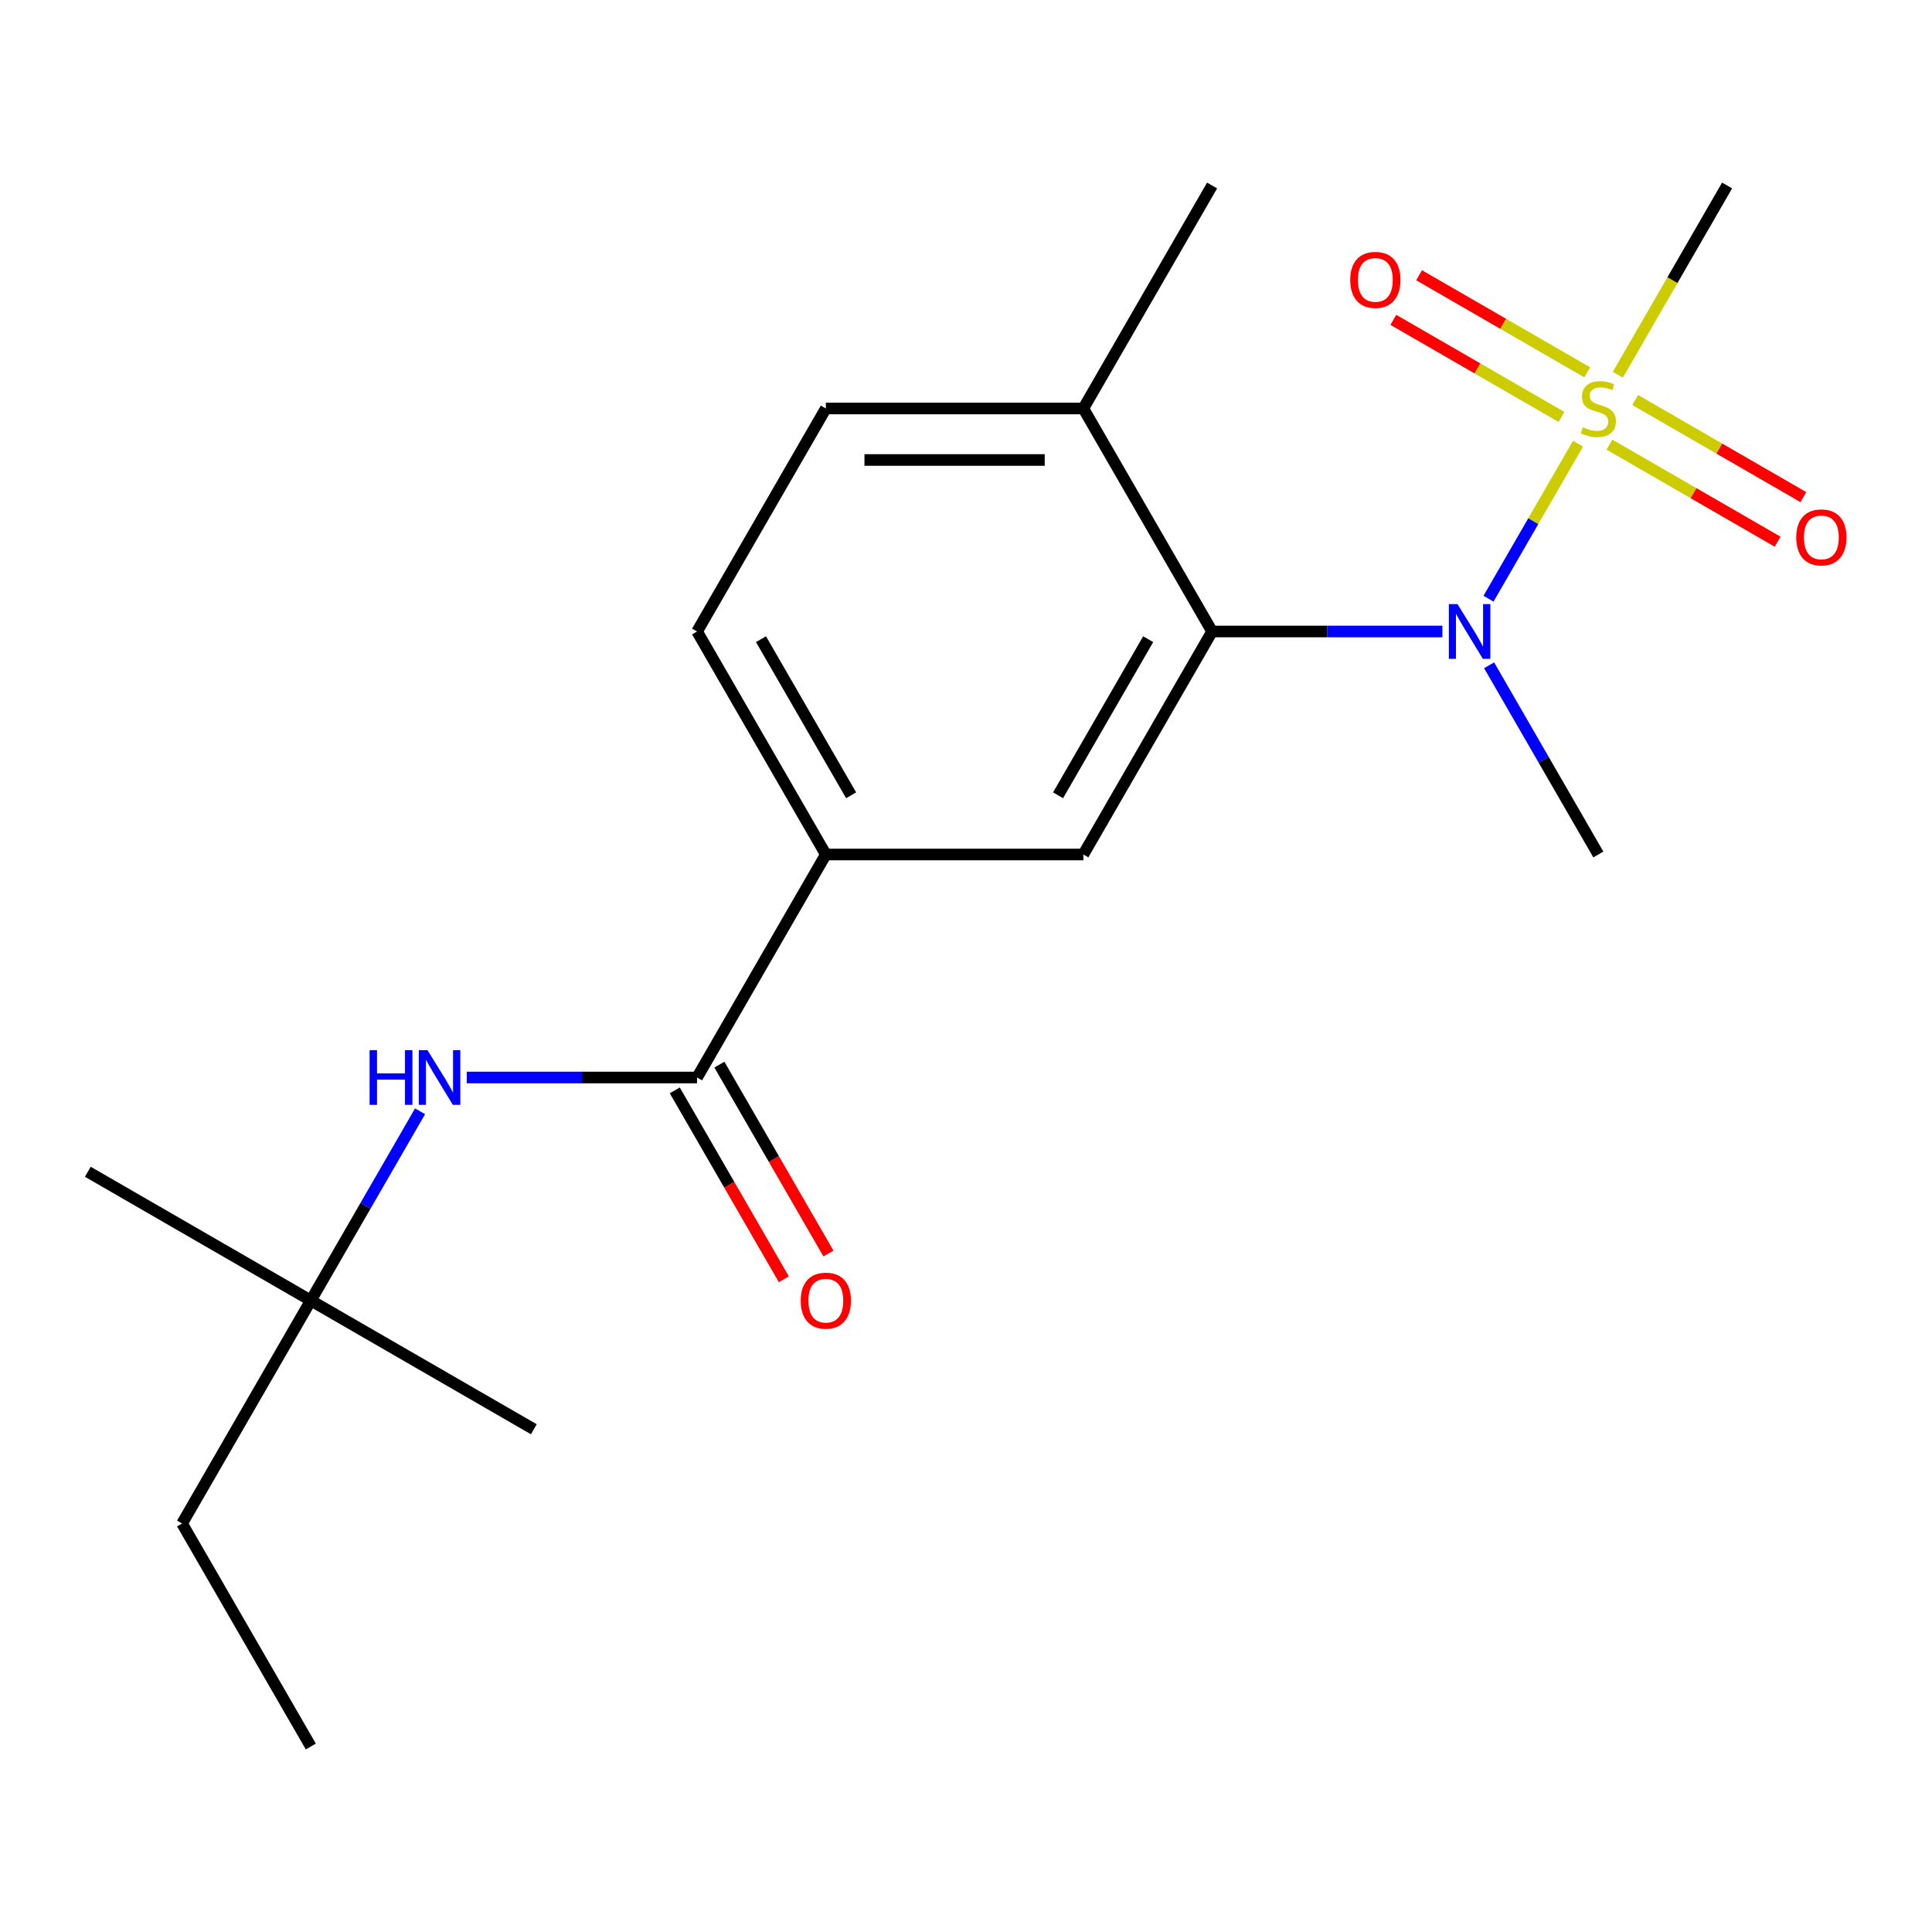 <?xml version='1.0' encoding='iso-8859-1'?>
<svg version='1.1' baseProfile='full'
              xmlns='http://www.w3.org/2000/svg'
                      xmlns:rdkit='http://www.rdkit.org/xml'
                      xmlns:xlink='http://www.w3.org/1999/xlink'
                  xml:space='preserve'
width='1000px' height='1000px' viewBox='0 0 1000 1000'>
<!-- END OF HEADER -->
<rect style='opacity:1.0;fill:#FFFFFF;stroke:none' width='1000' height='1000' x='0' y='0'> </rect>
<path class='bond-0' d='M 816.787,229.644 L 793.621,269.768' style='fill:none;fill-rule:evenodd;stroke:#CCCC00;stroke-width:6px;stroke-linecap:butt;stroke-linejoin:miter;stroke-opacity:1' />
<path class='bond-0' d='M 793.621,269.768 L 770.455,309.893' style='fill:none;fill-rule:evenodd;stroke:#0000FF;stroke-width:6px;stroke-linecap:butt;stroke-linejoin:miter;stroke-opacity:1' />
<path class='bond-6' d='M 821.554,192.723 L 778.033,167.596' style='fill:none;fill-rule:evenodd;stroke:#CCCC00;stroke-width:6px;stroke-linecap:butt;stroke-linejoin:miter;stroke-opacity:1' />
<path class='bond-6' d='M 778.033,167.596 L 734.513,142.469' style='fill:none;fill-rule:evenodd;stroke:#FF0000;stroke-width:6px;stroke-linecap:butt;stroke-linejoin:miter;stroke-opacity:1' />
<path class='bond-6' d='M 808.226,215.808 L 764.705,190.682' style='fill:none;fill-rule:evenodd;stroke:#CCCC00;stroke-width:6px;stroke-linecap:butt;stroke-linejoin:miter;stroke-opacity:1' />
<path class='bond-6' d='M 764.705,190.682 L 721.184,165.555' style='fill:none;fill-rule:evenodd;stroke:#FF0000;stroke-width:6px;stroke-linecap:butt;stroke-linejoin:miter;stroke-opacity:1' />
<path class='bond-7' d='M 833.05,230.141 L 876.571,255.267' style='fill:none;fill-rule:evenodd;stroke:#CCCC00;stroke-width:6px;stroke-linecap:butt;stroke-linejoin:miter;stroke-opacity:1' />
<path class='bond-7' d='M 876.571,255.267 L 920.091,280.394' style='fill:none;fill-rule:evenodd;stroke:#FF0000;stroke-width:6px;stroke-linecap:butt;stroke-linejoin:miter;stroke-opacity:1' />
<path class='bond-7' d='M 846.378,207.055 L 889.899,232.182' style='fill:none;fill-rule:evenodd;stroke:#CCCC00;stroke-width:6px;stroke-linecap:butt;stroke-linejoin:miter;stroke-opacity:1' />
<path class='bond-7' d='M 889.899,232.182 L 933.42,257.308' style='fill:none;fill-rule:evenodd;stroke:#FF0000;stroke-width:6px;stroke-linecap:butt;stroke-linejoin:miter;stroke-opacity:1' />
<path class='bond-13' d='M 837.378,193.98 L 865.661,144.992' style='fill:none;fill-rule:evenodd;stroke:#CCCC00;stroke-width:6px;stroke-linecap:butt;stroke-linejoin:miter;stroke-opacity:1' />
<path class='bond-13' d='M 865.661,144.992 L 893.944,96.004' style='fill:none;fill-rule:evenodd;stroke:#000000;stroke-width:6px;stroke-linecap:butt;stroke-linejoin:miter;stroke-opacity:1' />
<path class='bond-1' d='M 746.588,326.859 L 686.982,326.859' style='fill:none;fill-rule:evenodd;stroke:#0000FF;stroke-width:6px;stroke-linecap:butt;stroke-linejoin:miter;stroke-opacity:1' />
<path class='bond-1' d='M 686.982,326.859 L 627.376,326.859' style='fill:none;fill-rule:evenodd;stroke:#000000;stroke-width:6px;stroke-linecap:butt;stroke-linejoin:miter;stroke-opacity:1' />
<path class='bond-14' d='M 770.759,344.351 L 799.03,393.319' style='fill:none;fill-rule:evenodd;stroke:#0000FF;stroke-width:6px;stroke-linecap:butt;stroke-linejoin:miter;stroke-opacity:1' />
<path class='bond-14' d='M 799.03,393.319 L 827.302,442.286' style='fill:none;fill-rule:evenodd;stroke:#000000;stroke-width:6px;stroke-linecap:butt;stroke-linejoin:miter;stroke-opacity:1' />
<path class='bond-3' d='M 627.376,326.859 L 560.734,442.286' style='fill:none;fill-rule:evenodd;stroke:#000000;stroke-width:6px;stroke-linecap:butt;stroke-linejoin:miter;stroke-opacity:1' />
<path class='bond-3' d='M 594.294,330.845 L 547.645,411.644' style='fill:none;fill-rule:evenodd;stroke:#000000;stroke-width:6px;stroke-linecap:butt;stroke-linejoin:miter;stroke-opacity:1' />
<path class='bond-8' d='M 627.376,326.859 L 560.734,211.432' style='fill:none;fill-rule:evenodd;stroke:#000000;stroke-width:6px;stroke-linecap:butt;stroke-linejoin:miter;stroke-opacity:1' />
<path class='bond-2' d='M 360.808,557.714 L 427.45,442.286' style='fill:none;fill-rule:evenodd;stroke:#000000;stroke-width:6px;stroke-linecap:butt;stroke-linejoin:miter;stroke-opacity:1' />
<path class='bond-5' d='M 360.808,557.714 L 301.202,557.714' style='fill:none;fill-rule:evenodd;stroke:#000000;stroke-width:6px;stroke-linecap:butt;stroke-linejoin:miter;stroke-opacity:1' />
<path class='bond-5' d='M 301.202,557.714 L 241.596,557.714' style='fill:none;fill-rule:evenodd;stroke:#0000FF;stroke-width:6px;stroke-linecap:butt;stroke-linejoin:miter;stroke-opacity:1' />
<path class='bond-9' d='M 349.265,564.378 L 377.49,613.265' style='fill:none;fill-rule:evenodd;stroke:#000000;stroke-width:6px;stroke-linecap:butt;stroke-linejoin:miter;stroke-opacity:1' />
<path class='bond-9' d='M 377.49,613.265 L 405.716,662.153' style='fill:none;fill-rule:evenodd;stroke:#FF0000;stroke-width:6px;stroke-linecap:butt;stroke-linejoin:miter;stroke-opacity:1' />
<path class='bond-9' d='M 372.351,551.049 L 400.576,599.937' style='fill:none;fill-rule:evenodd;stroke:#000000;stroke-width:6px;stroke-linecap:butt;stroke-linejoin:miter;stroke-opacity:1' />
<path class='bond-9' d='M 400.576,599.937 L 428.801,648.825' style='fill:none;fill-rule:evenodd;stroke:#FF0000;stroke-width:6px;stroke-linecap:butt;stroke-linejoin:miter;stroke-opacity:1' />
<path class='bond-4' d='M 560.734,442.286 L 427.45,442.286' style='fill:none;fill-rule:evenodd;stroke:#000000;stroke-width:6px;stroke-linecap:butt;stroke-linejoin:miter;stroke-opacity:1' />
<path class='bond-20' d='M 427.45,442.286 L 360.808,326.859' style='fill:none;fill-rule:evenodd;stroke:#000000;stroke-width:6px;stroke-linecap:butt;stroke-linejoin:miter;stroke-opacity:1' />
<path class='bond-20' d='M 440.539,411.644 L 393.89,330.845' style='fill:none;fill-rule:evenodd;stroke:#000000;stroke-width:6px;stroke-linecap:butt;stroke-linejoin:miter;stroke-opacity:1' />
<path class='bond-10' d='M 217.425,575.206 L 189.153,624.173' style='fill:none;fill-rule:evenodd;stroke:#0000FF;stroke-width:6px;stroke-linecap:butt;stroke-linejoin:miter;stroke-opacity:1' />
<path class='bond-10' d='M 189.153,624.173 L 160.882,673.141' style='fill:none;fill-rule:evenodd;stroke:#000000;stroke-width:6px;stroke-linecap:butt;stroke-linejoin:miter;stroke-opacity:1' />
<path class='bond-12' d='M 560.734,211.432 L 427.45,211.432' style='fill:none;fill-rule:evenodd;stroke:#000000;stroke-width:6px;stroke-linecap:butt;stroke-linejoin:miter;stroke-opacity:1' />
<path class='bond-12' d='M 540.741,238.088 L 447.442,238.088' style='fill:none;fill-rule:evenodd;stroke:#000000;stroke-width:6px;stroke-linecap:butt;stroke-linejoin:miter;stroke-opacity:1' />
<path class='bond-16' d='M 560.734,211.432 L 627.376,96.004' style='fill:none;fill-rule:evenodd;stroke:#000000;stroke-width:6px;stroke-linecap:butt;stroke-linejoin:miter;stroke-opacity:1' />
<path class='bond-15' d='M 160.882,673.141 L 94.24,788.568' style='fill:none;fill-rule:evenodd;stroke:#000000;stroke-width:6px;stroke-linecap:butt;stroke-linejoin:miter;stroke-opacity:1' />
<path class='bond-17' d='M 160.882,673.141 L 45.455,606.499' style='fill:none;fill-rule:evenodd;stroke:#000000;stroke-width:6px;stroke-linecap:butt;stroke-linejoin:miter;stroke-opacity:1' />
<path class='bond-18' d='M 160.882,673.141 L 276.309,739.783' style='fill:none;fill-rule:evenodd;stroke:#000000;stroke-width:6px;stroke-linecap:butt;stroke-linejoin:miter;stroke-opacity:1' />
<path class='bond-11' d='M 360.808,326.859 L 427.45,211.432' style='fill:none;fill-rule:evenodd;stroke:#000000;stroke-width:6px;stroke-linecap:butt;stroke-linejoin:miter;stroke-opacity:1' />
<path class='bond-19' d='M 94.24,788.568 L 160.882,903.996' style='fill:none;fill-rule:evenodd;stroke:#000000;stroke-width:6px;stroke-linecap:butt;stroke-linejoin:miter;stroke-opacity:1' />
<path  class='atom-0' d='M 819.302 221.152
Q 819.622 221.272, 820.942 221.832
Q 822.262 222.392, 823.702 222.752
Q 825.182 223.072, 826.622 223.072
Q 829.302 223.072, 830.862 221.792
Q 832.422 220.472, 832.422 218.192
Q 832.422 216.632, 831.622 215.672
Q 830.862 214.712, 829.662 214.192
Q 828.462 213.672, 826.462 213.072
Q 823.942 212.312, 822.422 211.592
Q 820.942 210.872, 819.862 209.352
Q 818.822 207.832, 818.822 205.272
Q 818.822 201.712, 821.222 199.512
Q 823.662 197.312, 828.462 197.312
Q 831.742 197.312, 835.462 198.872
L 834.542 201.952
Q 831.142 200.552, 828.582 200.552
Q 825.822 200.552, 824.302 201.712
Q 822.782 202.832, 822.822 204.792
Q 822.822 206.312, 823.582 207.232
Q 824.382 208.152, 825.502 208.672
Q 826.662 209.192, 828.582 209.792
Q 831.142 210.592, 832.662 211.392
Q 834.182 212.192, 835.262 213.832
Q 836.382 215.432, 836.382 218.192
Q 836.382 222.112, 833.742 224.232
Q 831.142 226.312, 826.782 226.312
Q 824.262 226.312, 822.342 225.752
Q 820.462 225.232, 818.222 224.312
L 819.302 221.152
' fill='#CCCC00'/>
<path  class='atom-1' d='M 754.4 312.699
L 763.68 327.699
Q 764.6 329.179, 766.08 331.859
Q 767.56 334.539, 767.64 334.699
L 767.64 312.699
L 771.4 312.699
L 771.4 341.019
L 767.52 341.019
L 757.56 324.619
Q 756.4 322.699, 755.16 320.499
Q 753.96 318.299, 753.6 317.619
L 753.6 341.019
L 749.92 341.019
L 749.92 312.699
L 754.4 312.699
' fill='#0000FF'/>
<path  class='atom-6' d='M 191.304 543.554
L 195.144 543.554
L 195.144 555.594
L 209.624 555.594
L 209.624 543.554
L 213.464 543.554
L 213.464 571.874
L 209.624 571.874
L 209.624 558.794
L 195.144 558.794
L 195.144 571.874
L 191.304 571.874
L 191.304 543.554
' fill='#0000FF'/>
<path  class='atom-6' d='M 221.264 543.554
L 230.544 558.554
Q 231.464 560.034, 232.944 562.714
Q 234.424 565.394, 234.504 565.554
L 234.504 543.554
L 238.264 543.554
L 238.264 571.874
L 234.384 571.874
L 224.424 555.474
Q 223.264 553.554, 222.024 551.354
Q 220.824 549.154, 220.464 548.474
L 220.464 571.874
L 216.784 571.874
L 216.784 543.554
L 221.264 543.554
' fill='#0000FF'/>
<path  class='atom-7' d='M 698.875 144.87
Q 698.875 138.07, 702.235 134.27
Q 705.595 130.47, 711.875 130.47
Q 718.155 130.47, 721.515 134.27
Q 724.875 138.07, 724.875 144.87
Q 724.875 151.75, 721.475 155.67
Q 718.075 159.55, 711.875 159.55
Q 705.635 159.55, 702.235 155.67
Q 698.875 151.79, 698.875 144.87
M 711.875 156.35
Q 716.195 156.35, 718.515 153.47
Q 720.875 150.55, 720.875 144.87
Q 720.875 139.31, 718.515 136.51
Q 716.195 133.67, 711.875 133.67
Q 707.555 133.67, 705.195 136.47
Q 702.875 139.27, 702.875 144.87
Q 702.875 150.59, 705.195 153.47
Q 707.555 156.35, 711.875 156.35
' fill='#FF0000'/>
<path  class='atom-8' d='M 929.729 278.154
Q 929.729 271.354, 933.089 267.554
Q 936.449 263.754, 942.729 263.754
Q 949.009 263.754, 952.369 267.554
Q 955.729 271.354, 955.729 278.154
Q 955.729 285.034, 952.329 288.954
Q 948.929 292.834, 942.729 292.834
Q 936.489 292.834, 933.089 288.954
Q 929.729 285.074, 929.729 278.154
M 942.729 289.634
Q 947.049 289.634, 949.369 286.754
Q 951.729 283.834, 951.729 278.154
Q 951.729 272.594, 949.369 269.794
Q 947.049 266.954, 942.729 266.954
Q 938.409 266.954, 936.049 269.754
Q 933.729 272.554, 933.729 278.154
Q 933.729 283.874, 936.049 286.754
Q 938.409 289.634, 942.729 289.634
' fill='#FF0000'/>
<path  class='atom-10' d='M 414.45 673.221
Q 414.45 666.421, 417.81 662.621
Q 421.17 658.821, 427.45 658.821
Q 433.73 658.821, 437.09 662.621
Q 440.45 666.421, 440.45 673.221
Q 440.45 680.101, 437.05 684.021
Q 433.65 687.901, 427.45 687.901
Q 421.21 687.901, 417.81 684.021
Q 414.45 680.141, 414.45 673.221
M 427.45 684.701
Q 431.77 684.701, 434.09 681.821
Q 436.45 678.901, 436.45 673.221
Q 436.45 667.661, 434.09 664.861
Q 431.77 662.021, 427.45 662.021
Q 423.13 662.021, 420.77 664.821
Q 418.45 667.621, 418.45 673.221
Q 418.45 678.941, 420.77 681.821
Q 423.13 684.701, 427.45 684.701
' fill='#FF0000'/>
</svg>
